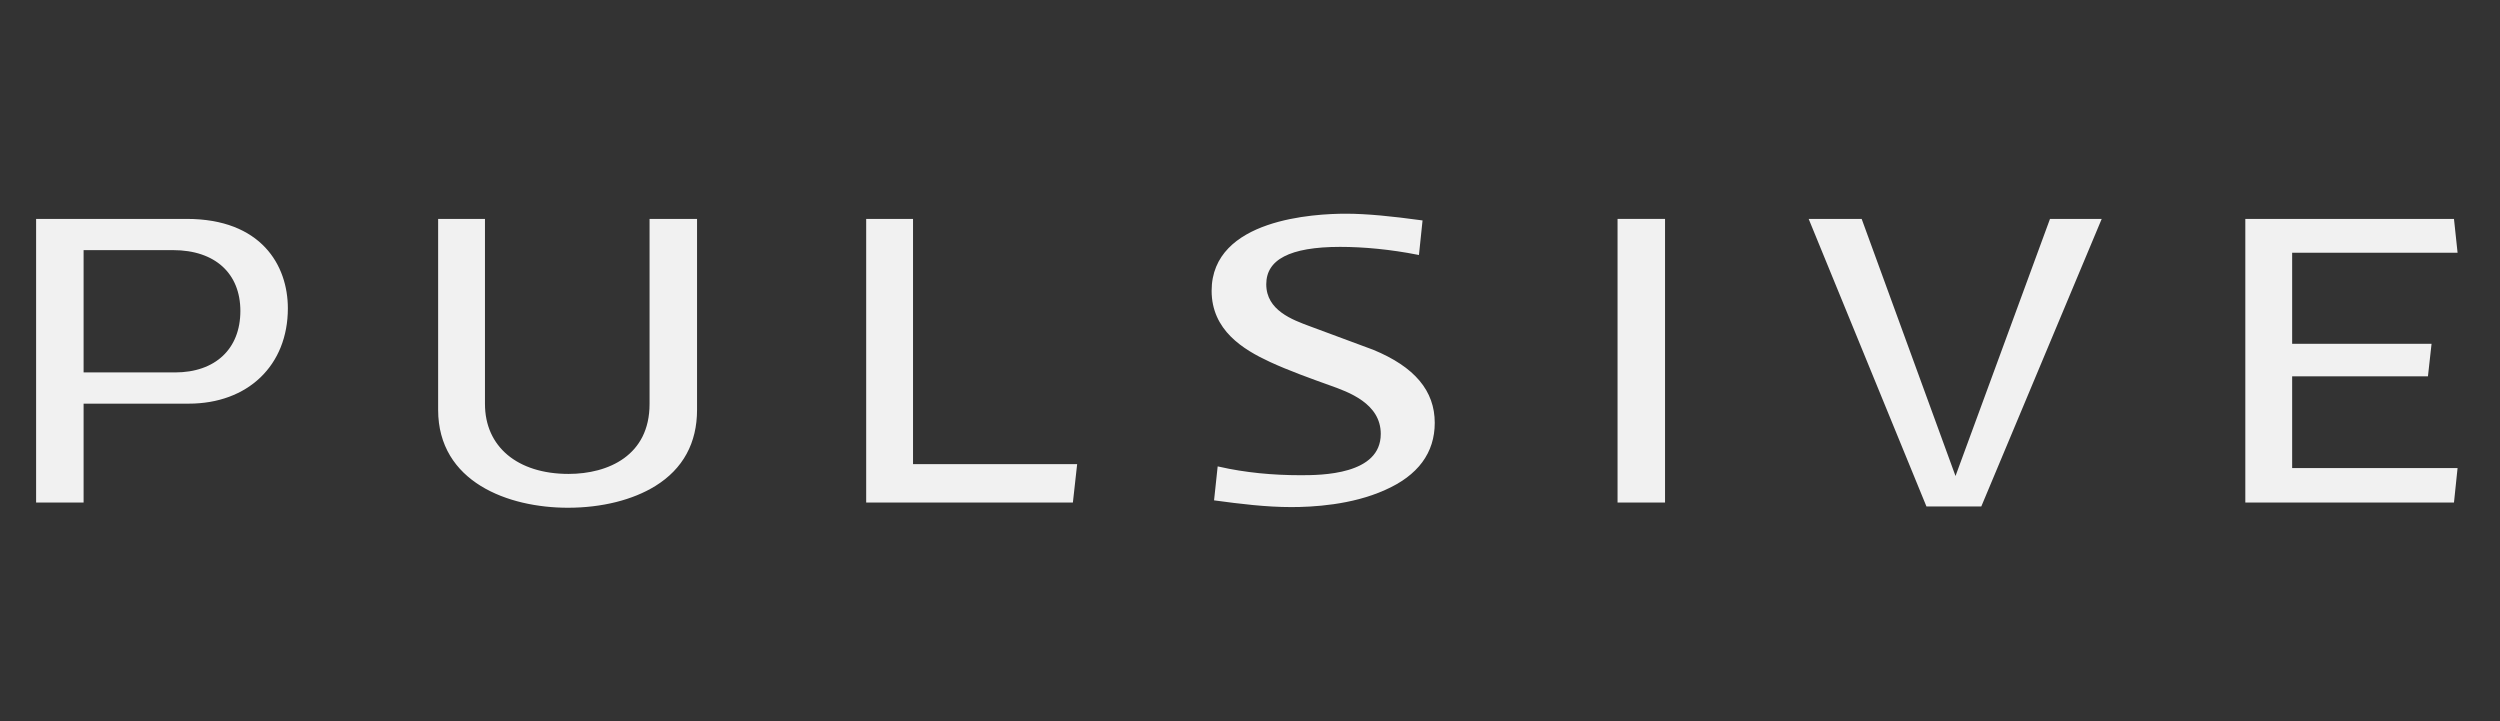 <?xml version="1.0" encoding="utf-8"?>
<!-- Generator: Adobe Illustrator 22.0.1, SVG Export Plug-In . SVG Version: 6.00 Build 0)  -->
<svg version="1.1" id="Layer_1" xmlns="http://www.w3.org/2000/svg" xmlns:xlink="http://www.w3.org/1999/xlink" x="0px" y="0px"
	 viewBox="0 0 384.3 110.9" style="enable-background:new 0 0 384.3 110.9;" xml:space="preserve">
<rect x="0" y="0" width="384.3" height="110.9" fill="#333333" stroke="none"/>
<style type="text/css">
	.st0{fill:#F1F1F1;stroke:#F1F1F1;stroke-width:0.5;stroke-miterlimit:10;}
</style>
<g>
	<polygon class="st0" points="286,33.9 300.6,73.9 315.3,33.9 322.7,33.9 304.4,77.6 296.3,77.6 278.4,33.9 	"/>
	<rect x="248.9" y="33.9" class="st0" width="6.8" height="43.1"/>
	<path class="st0" d="M44,47.4c0,8.6-6,14.4-15,14.4H12.6V77H5.8V33.9h22.9C40,33.9,44,40.9,44,47.4z M37.2,47.8
		c0-5.9-4-9.6-10.6-9.6h-14v19.3h14.3C33.2,57.5,37.2,53.8,37.2,47.8z"/>
	<path class="st0" d="M106.9,33.9V63c0,5-2.1,8.9-6.3,11.5c-3.4,2.1-8.1,3.3-13.3,3.3c-9.1,0-19.7-3.9-19.7-14.8V33.9h6.7v28.2
		c0,6.7,5.1,11,13.1,11c6.2,0,12.7-2.9,12.7-11V33.9H106.9z"/>
	<polygon class="st0" points="165.3,71.6 164.7,77 133.4,77 133.4,33.9 140.1,33.9 140.1,71.6 	"/>
	<path class="st0" d="M211,54l-9.7-3.6c-2.7-1-6.9-2.5-6.9-6.7c0-4,3.8-6,11.6-6c3.7,0,7.8,0.4,11.9,1.2l0.5-4.8
		c-4.4-0.6-8.3-1-11.5-1c-4.8,0-20.4,0.8-20.4,11.6c0,5.9,4.7,8.8,8.8,10.7c2.8,1.3,6.4,2.6,9.2,3.6s8,2.8,8,7.7
		c0,6.6-9.5,6.6-12.6,6.6c-4.3,0-8.5-0.4-12.5-1.3l-0.5,4.7c3.7,0.5,7.7,1,11.6,1c3.2,0,9.2-0.3,14.3-2.6c5-2.2,7.5-5.6,7.5-10.1
		C220.3,60.2,217.3,56.6,211,54z"/>
	<polygon class="st0" points="352.1,72.2 352.1,57.6 373,57.6 373.5,53.1 352.1,53.1 352.1,38.6 377.5,38.6 377,33.9 345.4,33.9 
		345.4,77 377,77 377.5,72.2 	"/>
</g>
</svg>
